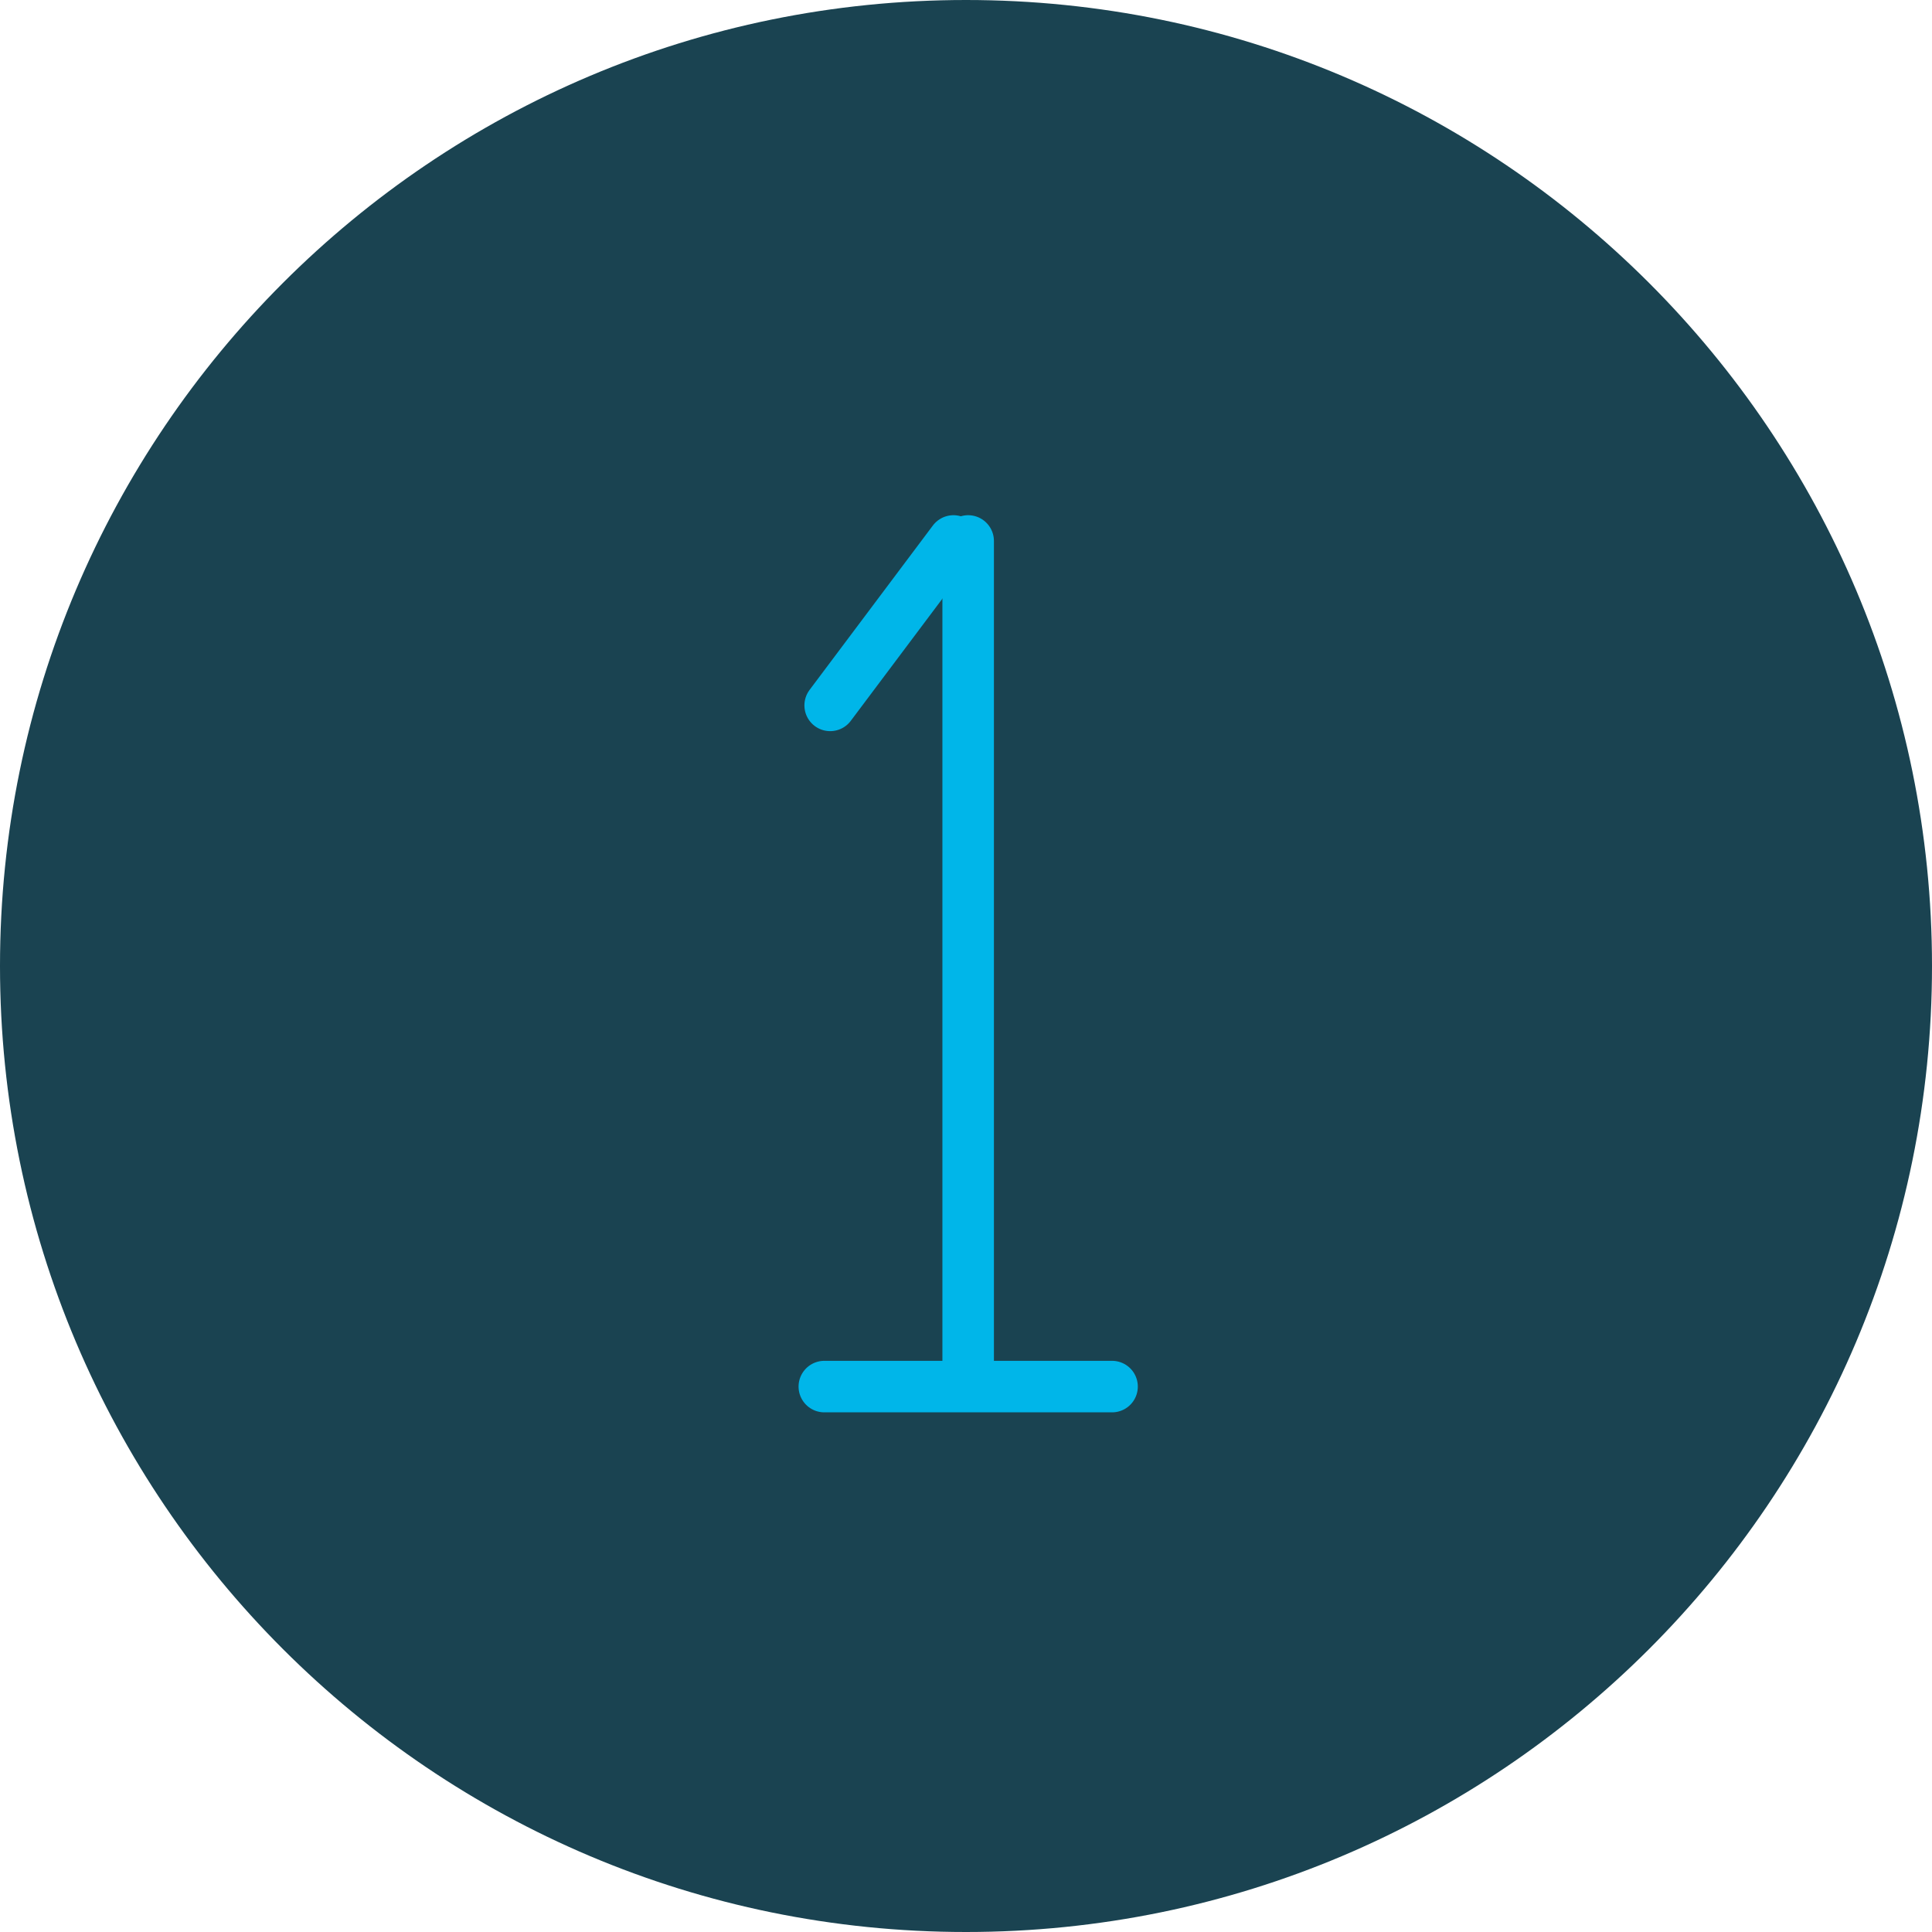 <svg width="75" height="75" viewBox="0 0 75 75" fill="none" xmlns="http://www.w3.org/2000/svg">
<path d="M37.5 75C58.211 75 75 58.211 75 37.5C75 16.789 58.211 0 37.5 0C16.789 0 0 16.789 0 37.5C0 58.211 16.789 75 37.5 75Z" fill="#1A4351"/>
<path d="M37.584 21V52.915" stroke="#00B6E9" stroke-width="2" stroke-linecap="round"/>
<path d="M32 53.827H43.17" stroke="#00B6E9" stroke-width="2" stroke-linecap="round"/>
<path d="M32.227 27.383L37.014 21" stroke="#00B6E9" stroke-width="2" stroke-linecap="round"/>
</svg>
